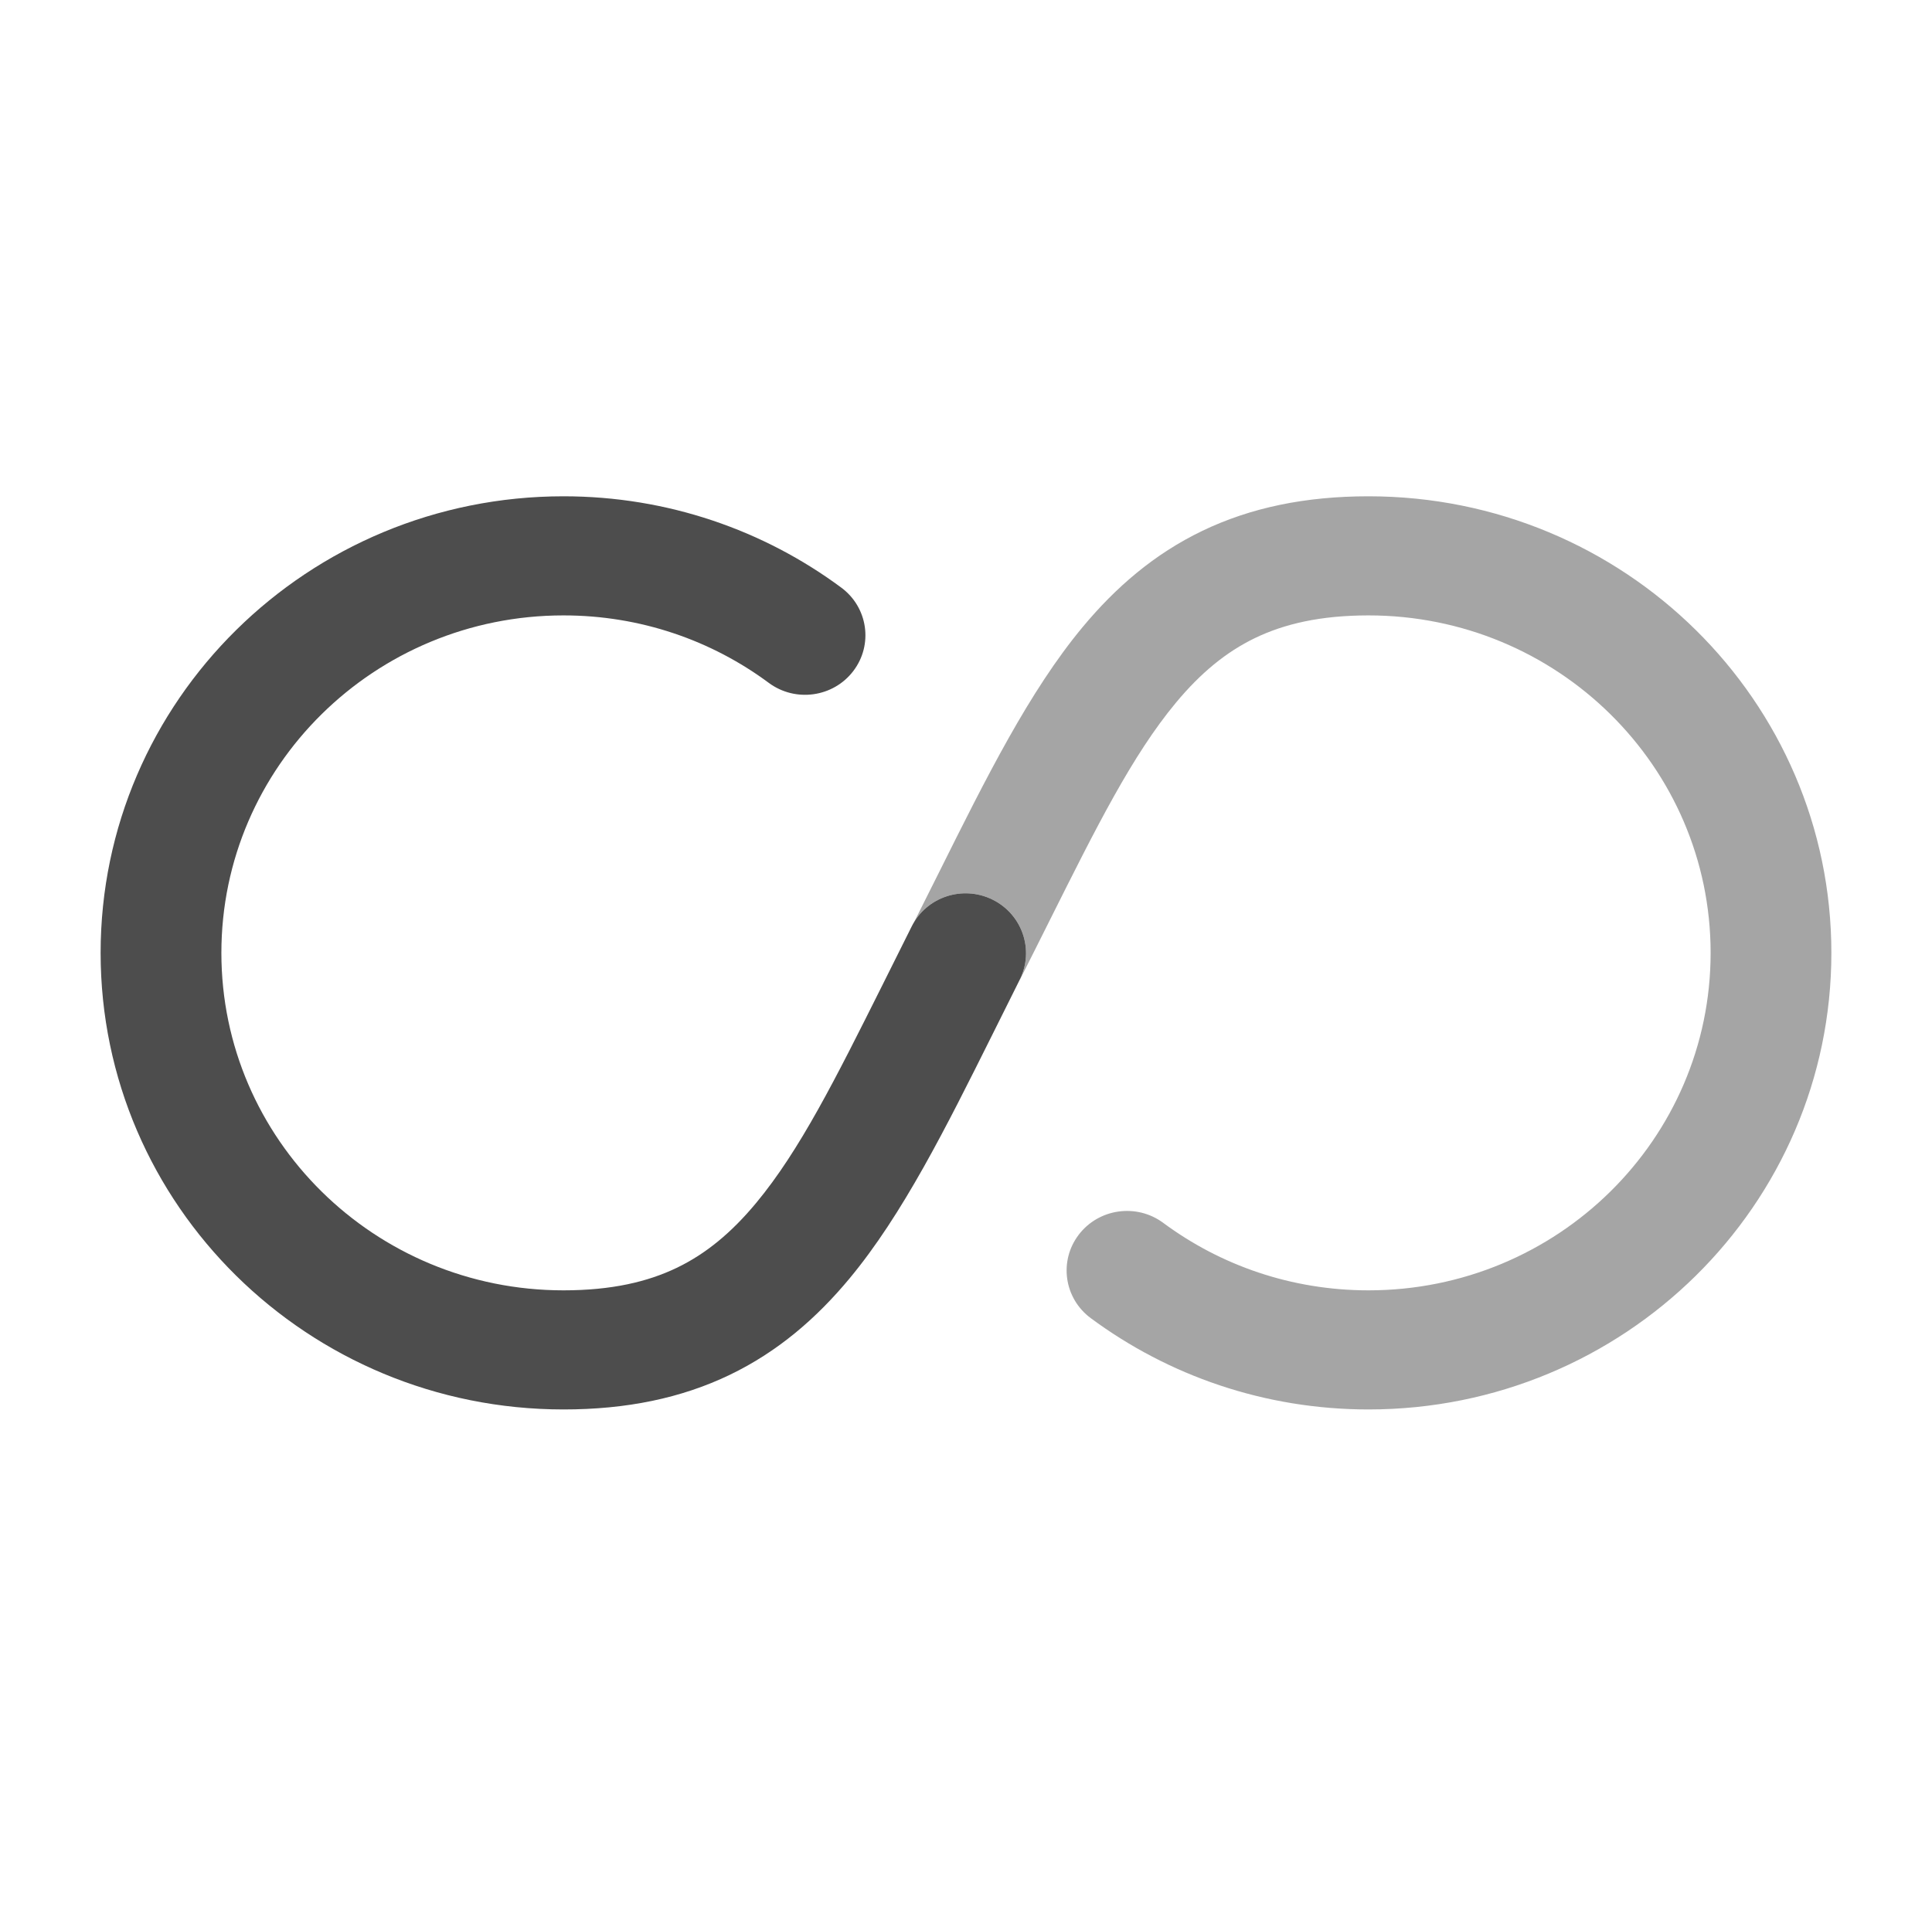 <svg width="150" height="148" viewBox="0 0 150 148" fill="none" xmlns="http://www.w3.org/2000/svg">
<path fill-rule="evenodd" clip-rule="evenodd" d="M17.188 74C17.188 59.526 29.08 47.792 43.75 47.792C49.736 47.792 55.248 49.74 59.687 53.031C61.757 54.565 64.696 54.154 66.251 52.111C67.806 50.069 67.388 47.17 65.319 45.636C59.311 41.182 51.837 38.542 43.75 38.542C23.902 38.542 7.812 54.417 7.812 74C7.812 93.583 23.902 109.458 43.75 109.458C48.649 109.458 52.898 108.578 56.649 106.775C60.396 104.973 63.392 102.373 65.957 99.286C70.079 94.324 73.429 87.606 77.058 80.327C77.412 79.617 78.294 77.844 79.175 76.079C80.318 73.787 79.373 71.006 77.057 69.863C74.742 68.721 71.932 69.65 70.787 71.941C69.844 73.83 68.884 75.756 68.501 76.522C64.852 83.821 62.082 89.36 58.706 93.422C56.788 95.731 54.808 97.37 52.542 98.46C50.281 99.547 47.481 100.208 43.75 100.208C29.08 100.208 17.188 88.475 17.188 74Z" fill="#4D4D4D"/>
<path opacity="0.5" d="M79.182 76.064C80.314 73.775 79.368 71.003 77.057 69.863C74.856 68.777 72.208 69.563 70.969 71.612C71.639 70.286 72.295 68.971 72.942 67.674C76.57 60.395 79.92 53.676 84.043 48.714C86.608 45.627 89.604 43.027 93.351 41.225C97.102 39.422 101.351 38.542 106.25 38.542C126.097 38.542 142.187 54.417 142.187 74C142.187 93.583 126.097 109.458 106.25 109.458C98.163 109.458 90.69 106.816 84.684 102.365C82.614 100.83 82.197 97.931 83.752 95.889C85.307 93.847 88.245 93.435 90.315 94.969C94.755 98.26 100.265 100.208 106.25 100.208C120.92 100.208 132.812 88.475 132.812 74C132.812 59.526 120.92 47.792 106.25 47.792C102.519 47.792 99.719 48.453 97.457 49.541C95.192 50.63 93.212 52.269 91.293 54.578C87.918 58.64 85.148 64.179 81.498 71.478C80.769 72.937 80.004 74.467 79.192 76.068L79.182 76.064Z" fill="#4D4D4D"/>
</svg>
